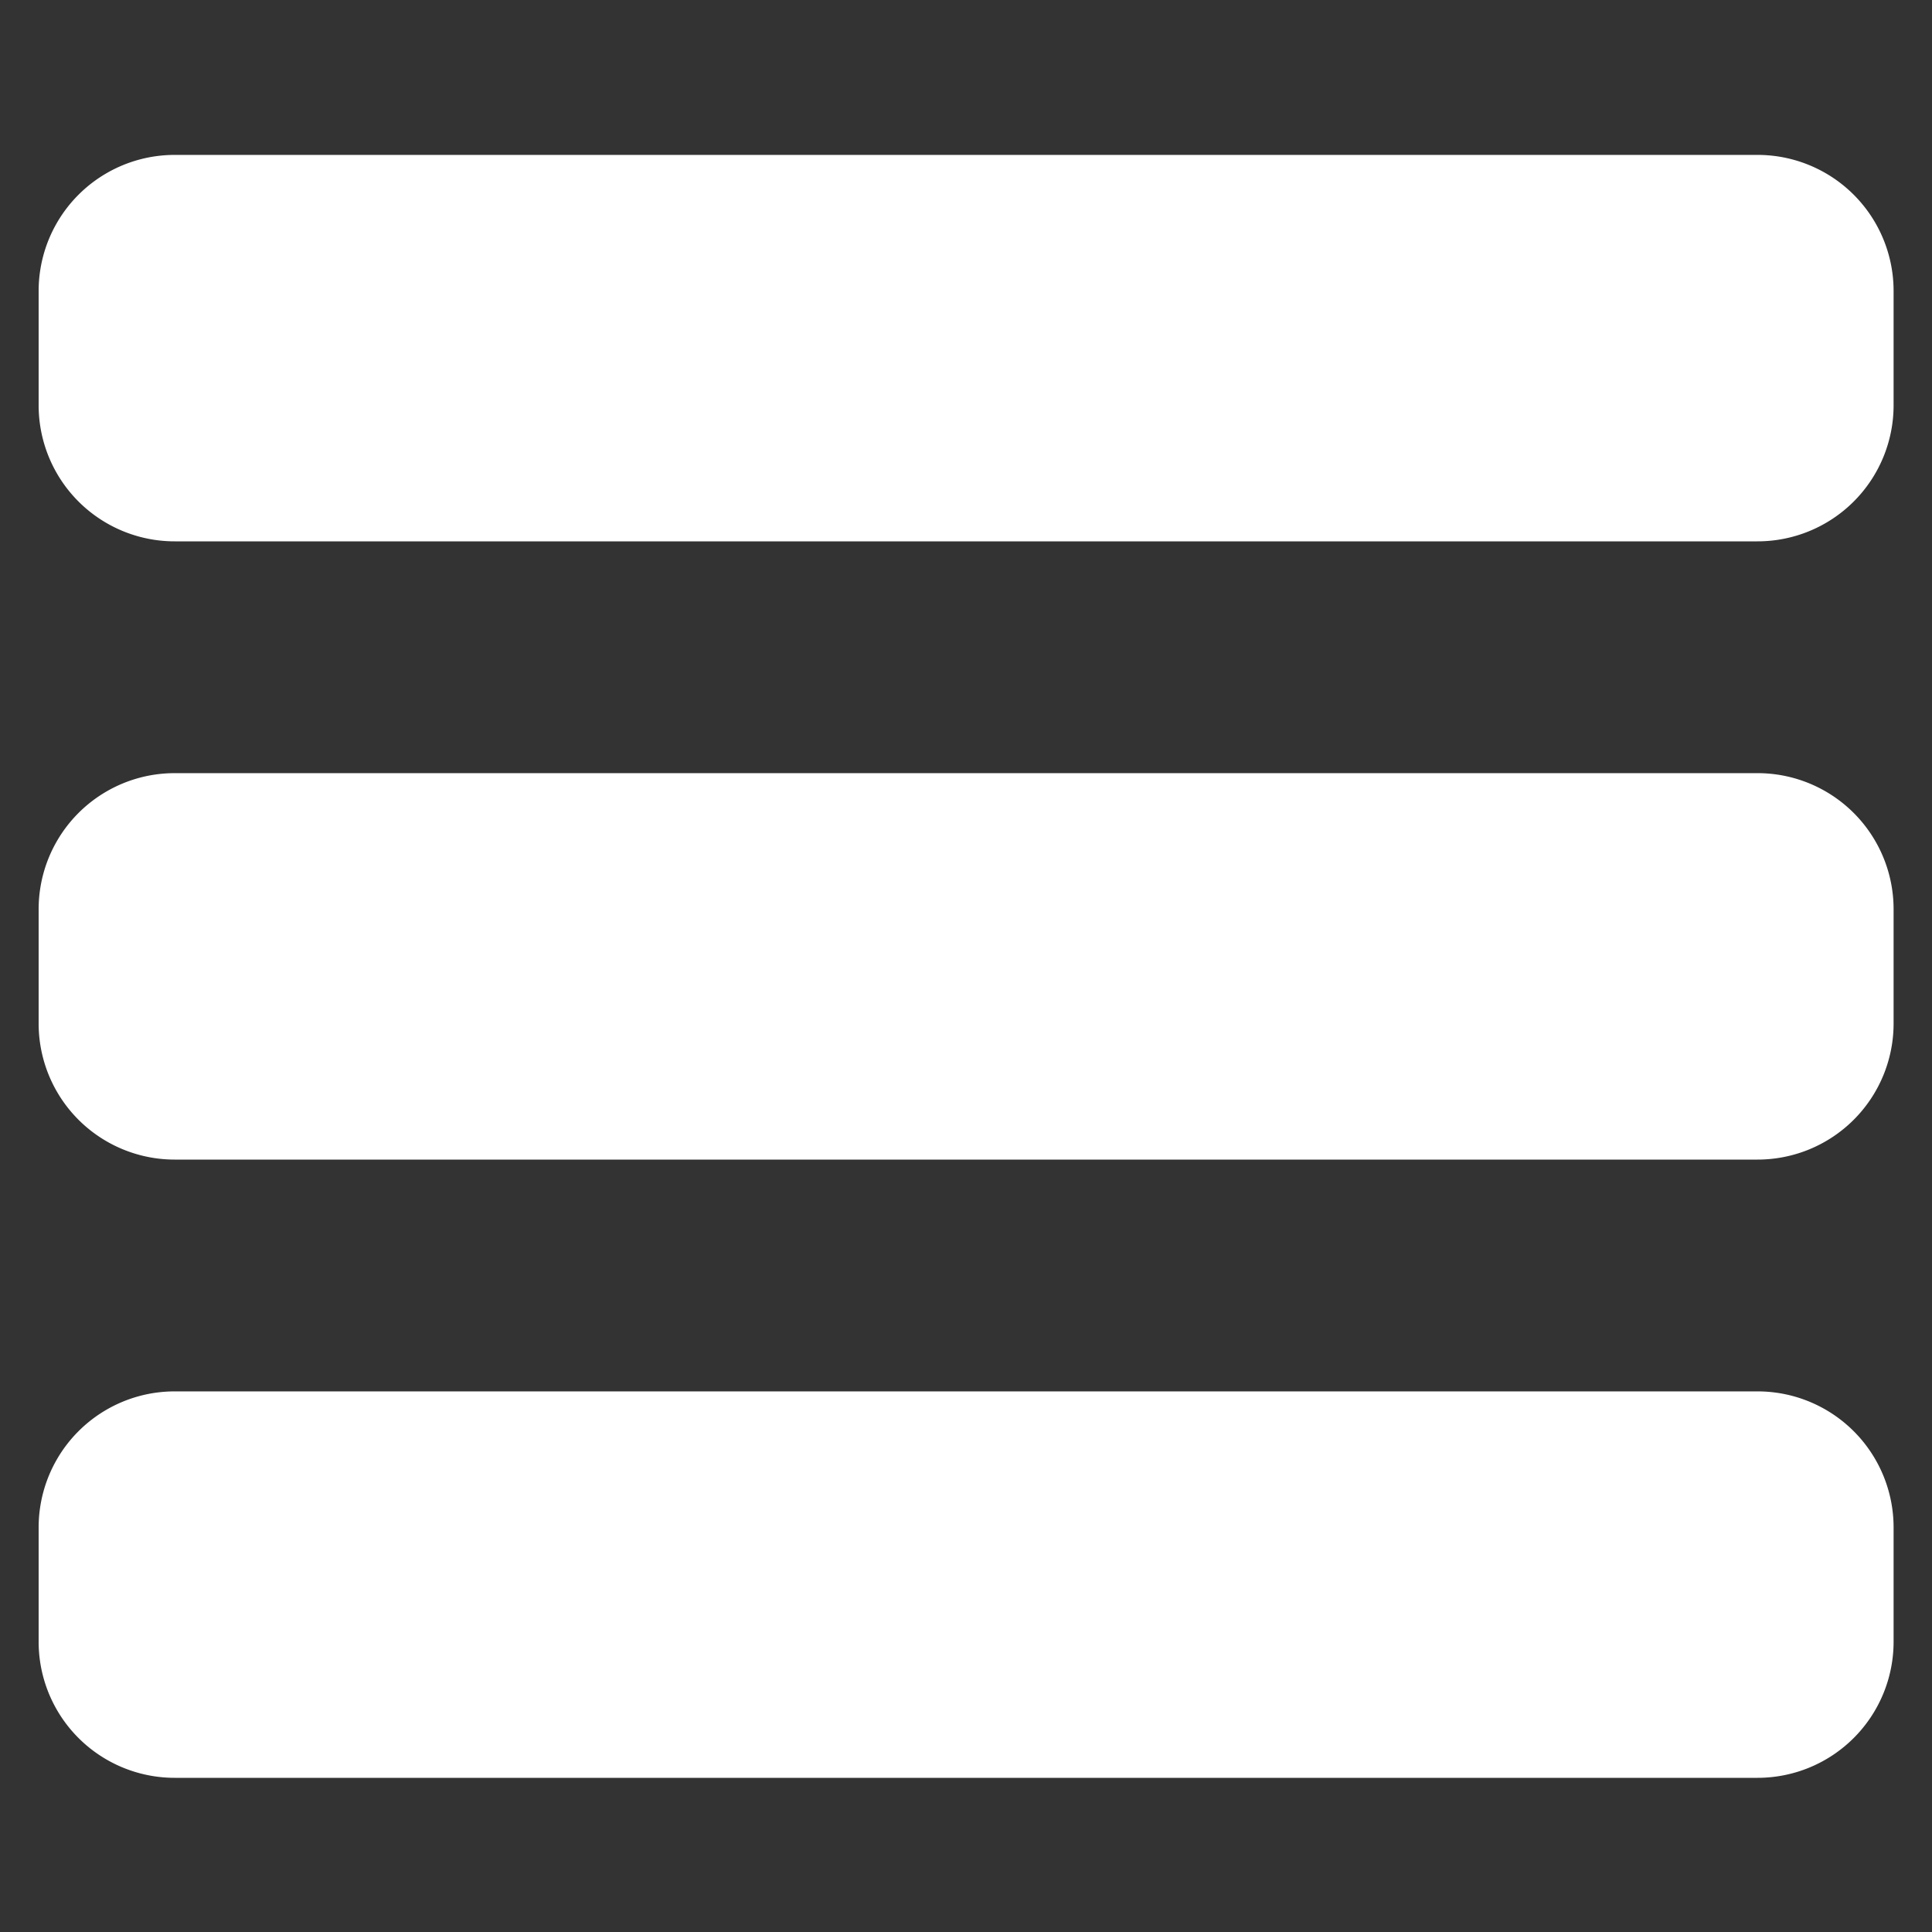<svg xmlns="http://www.w3.org/2000/svg" width="50" height="50" viewBox="0 0 50 50">
  <rect x="0" y="0" width="50" height="50" fill="#333333" stroke="none"/>
  <defs>
    <style>
      .cls-1 {
        fill: #fff;
        fill-rule: evenodd;
      }
    </style>
  </defs>
  <path id="Rectangle_2_copie" data-name="Rectangle 2 copie" class="cls-1" d="M4.523,4.009H45.485A3.521,3.521,0,0,1,49.006,7.53v2.959a3.521,3.521,0,0,1-3.521,3.521H4.523A3.521,3.521,0,0,1,1,10.489V7.53A3.521,3.521,0,0,1,4.523,4.009Z"/>
  <path id="Rectangle_2_copie_2" data-name="Rectangle 2 copie 2" class="cls-1" d="M4.523,36.009H45.485a3.521,3.521,0,0,1,3.521,3.521v2.959a3.521,3.521,0,0,1-3.521,3.521H4.523A3.521,3.521,0,0,1,1,42.489V39.53A3.521,3.521,0,0,1,4.523,36.009Z"/>
  <path id="Rectangle_2_copie_3" data-name="Rectangle 2 copie 3" class="cls-1" d="M4.523,20.009H45.485a3.521,3.521,0,0,1,3.521,3.521v2.959a3.521,3.521,0,0,1-3.521,3.521H4.523A3.521,3.521,0,0,1,1,26.489V23.53A3.521,3.521,0,0,1,4.523,20.009Z"/>
</svg>
